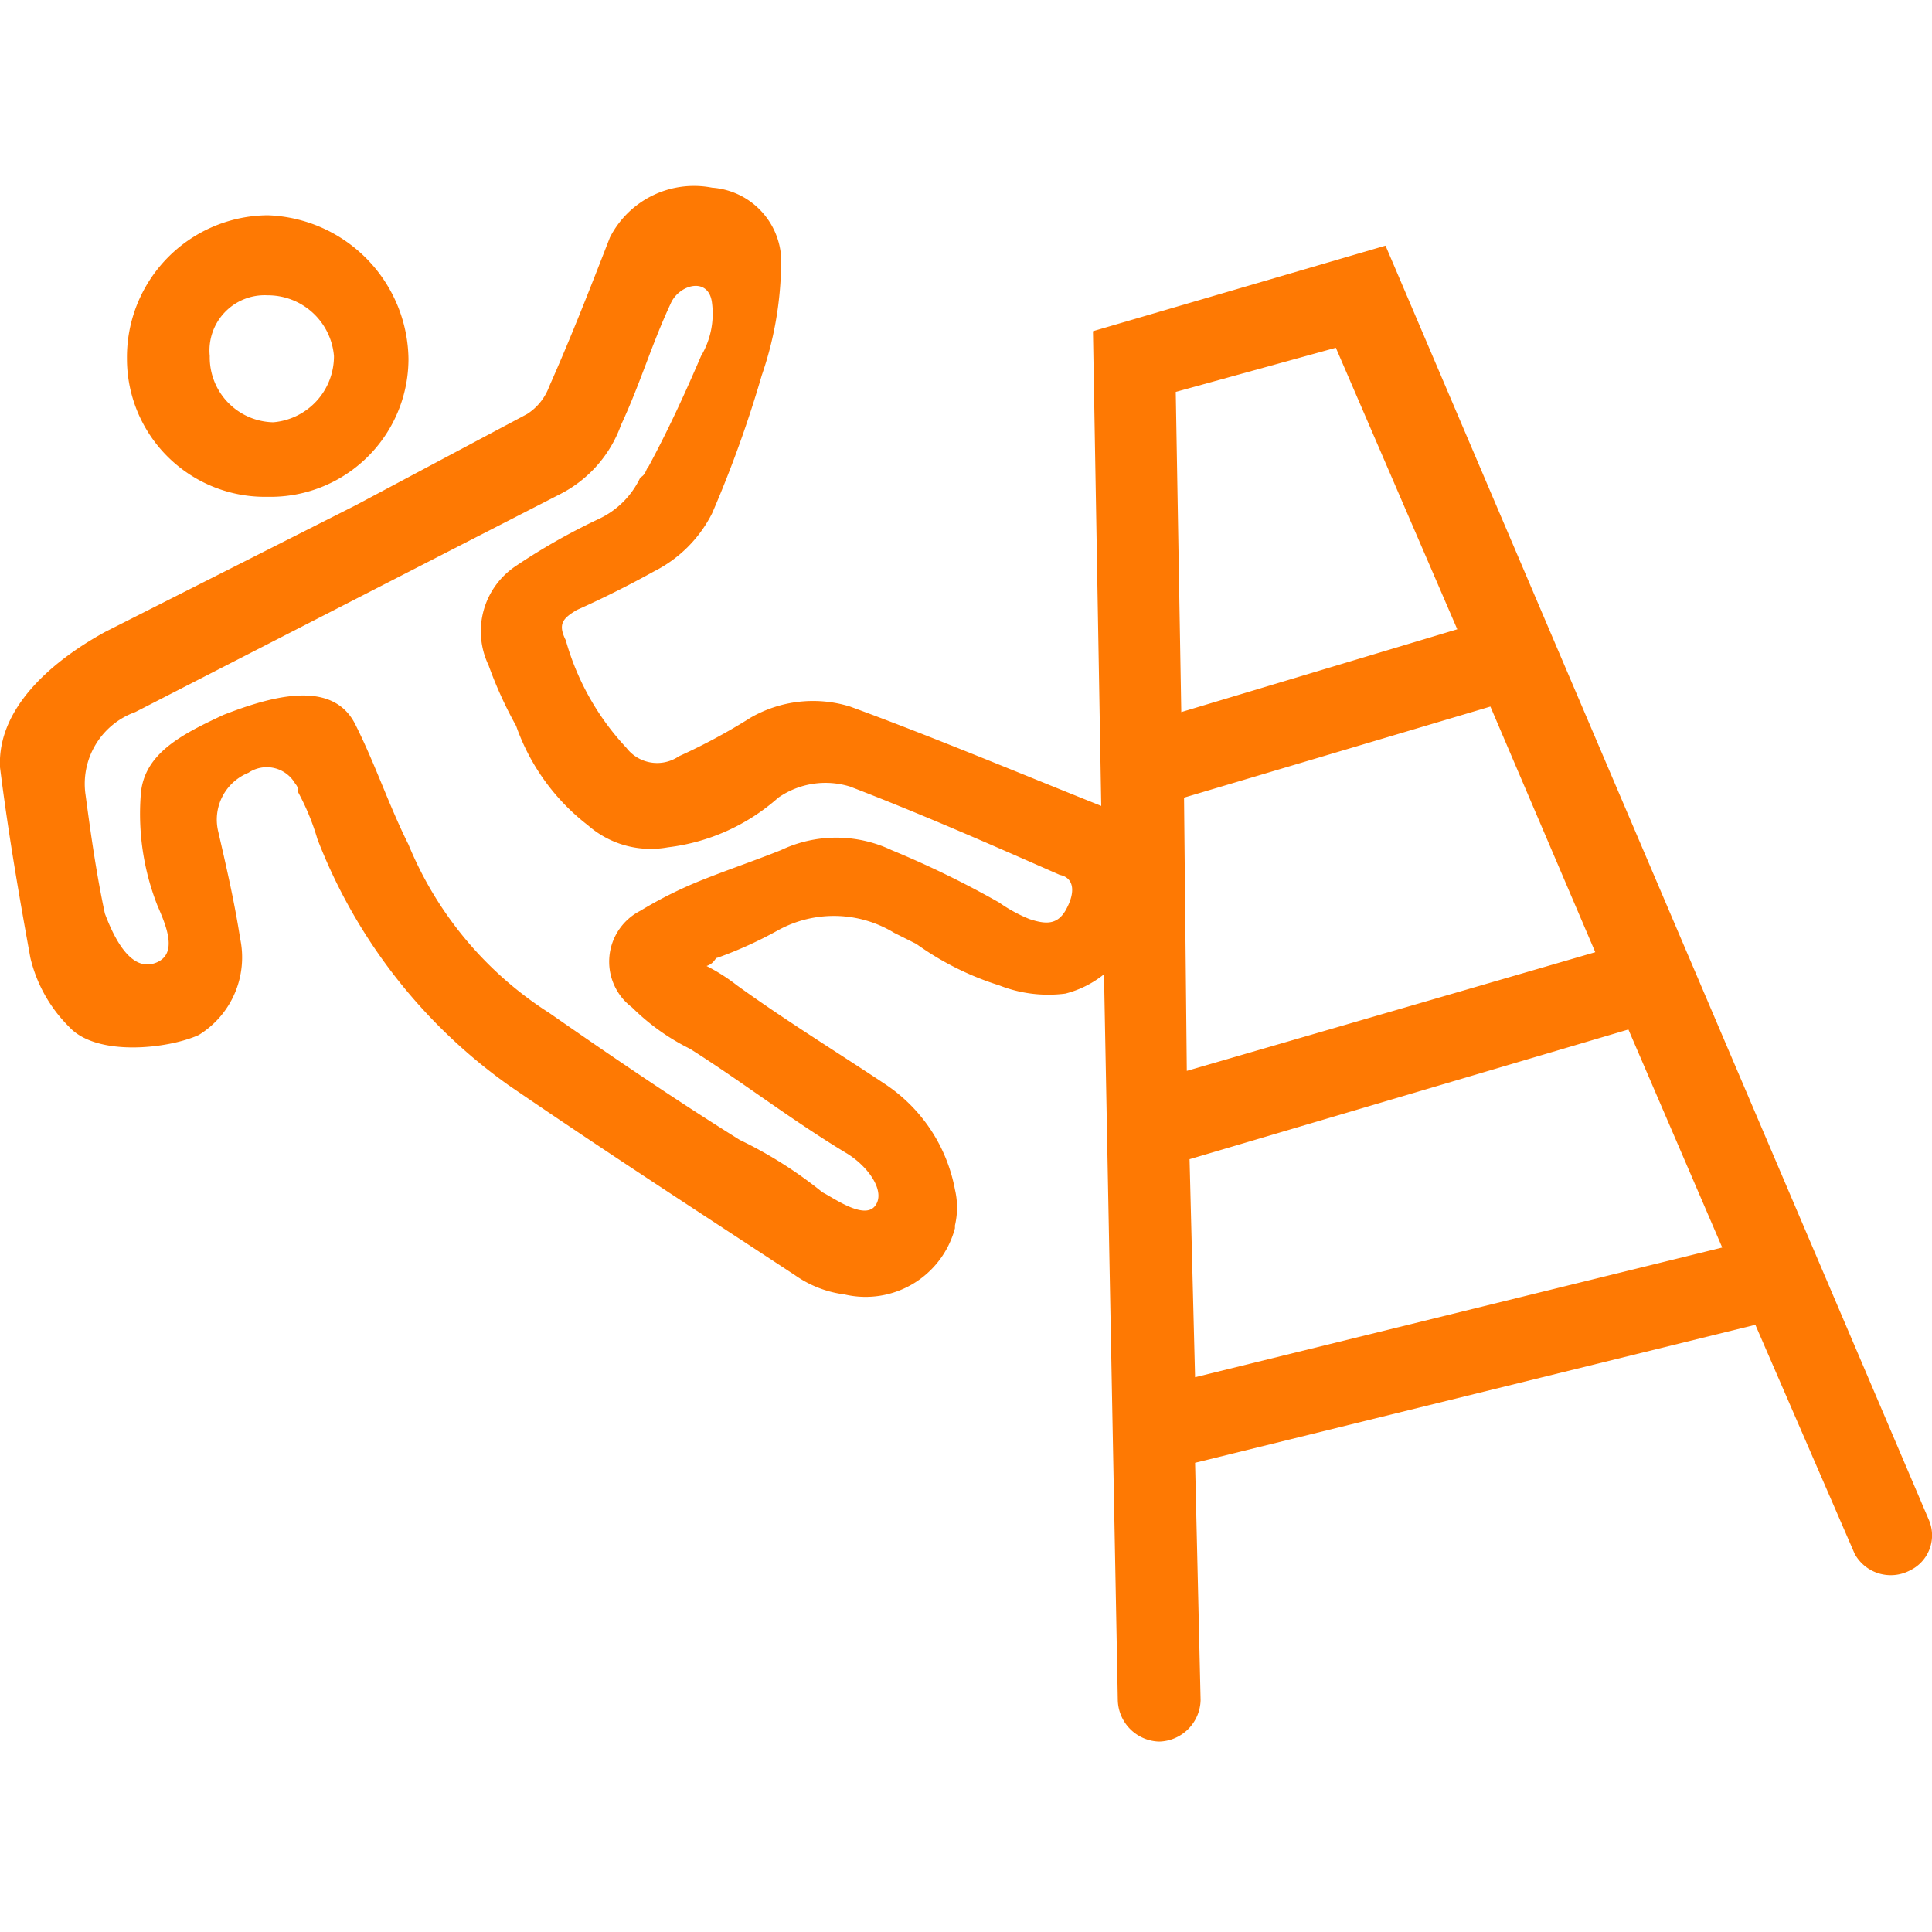 <svg id="Layer_1" data-name="Layer 1" xmlns="http://www.w3.org/2000/svg" width="70" height="70" viewBox="0 0 70 70"><defs><style>.cls-1{fill:#fe7903;}</style></defs><path class="cls-1" d="M69.9,55.1,50.2,8.9,39.6,12l.3,17.2h0c-3-1.2-6.1-2.5-9.1-3.6a4.54,4.54,0,0,0-3.6.4,21.48,21.48,0,0,1-2.6,1.4,1.4,1.4,0,0,1-1.9-.3,9.43,9.43,0,0,1-2.2-3.9c-.3-.6-.1-.8.4-1.1.9-.4,1.9-.9,2.8-1.4a4.74,4.74,0,0,0,2.1-2.1,42.43,42.43,0,0,0,1.8-5,12.8,12.8,0,0,0,.7-3.9,2.7,2.7,0,0,0-2.5-2.9,3.42,3.42,0,0,0-3.7,1.8c-.7,1.8-1.4,3.6-2.2,5.4a2,2,0,0,1-.8,1l-6.2,3.3L3.8,22.9C1.8,24-.1,25.7,0,27.8c.3,2.4.7,4.7,1.1,6.9a5.22,5.22,0,0,0,1.4,2.5c1,1.1,3.6.8,4.7.3A3.3,3.3,0,0,0,8.7,34c-.2-1.3-.5-2.6-.8-3.9A1.83,1.83,0,0,1,9,28a1.19,1.19,0,0,1,1.7.4h0a.37.37,0,0,1,.1.3,8.65,8.65,0,0,1,.7,1.7,19.62,19.62,0,0,0,6.9,8.9c3.5,2.4,6.9,4.6,10.4,6.9a4,4,0,0,0,1.8.7,3.35,3.35,0,0,0,4-2.4v-.1a2.85,2.85,0,0,0,0-1.3,5.88,5.88,0,0,0-2.5-3.8c-1.8-1.2-3.6-2.3-5.4-3.6a6.73,6.73,0,0,0-1.1-.7c.3-.1.3-.3.4-.3a14.72,14.72,0,0,0,2.2-1,4.2,4.2,0,0,1,4.2.1l.8.4a10.55,10.55,0,0,0,3,1.5,4.84,4.84,0,0,0,2.4.3,3.69,3.69,0,0,0,1.4-.7l.5,26.3A1.54,1.54,0,0,0,42,63.1h0a1.54,1.54,0,0,0,1.5-1.5h0L43.3,53l20.3-5,3.6,8.3a1.49,1.49,0,0,0,2,.6,1.41,1.41,0,0,0,.7-1.8ZM38.6,33c-.3.5-.7.5-1.3.3a5.42,5.42,0,0,1-1.1-.6,34.92,34.92,0,0,0-3.9-1.9,4.67,4.67,0,0,0-4,0c-1,.4-1.9.7-2.9,1.1A15.05,15.05,0,0,0,23.2,33a2.07,2.07,0,0,0-.3,3.5A8,8,0,0,0,25,38c1.9,1.2,3.7,2.6,5.7,3.8.8.5,1.4,1.4,1,1.9s-1.5-.3-1.9-.5a15.28,15.28,0,0,0-3-1.9c-2.4-1.5-4.6-3-6.9-4.6a13.17,13.17,0,0,1-5.1-6.1c-.7-1.4-1.2-2.9-1.9-4.3-.8-1.7-3-1.1-4.8-.4-1.5.7-2.9,1.4-3,2.9a9.08,9.08,0,0,0,.6,4c.3.7.8,1.8-.1,2.1s-1.5-1-1.8-1.8c-.3-1.4-.5-2.8-.7-4.3a2.76,2.76,0,0,1,1.8-3l15.4-7.9a4.52,4.52,0,0,0,2.2-2.5c.7-1.5,1.1-2.9,1.8-4.4.3-.7,1.4-1,1.5,0a3,3,0,0,1-.4,1.9c-.6,1.4-1.2,2.7-1.9,4-.1.1-.1.3-.3.4a3.12,3.12,0,0,1-1.5,1.5,22.8,22.8,0,0,0-3,1.7,2.84,2.84,0,0,0-1,3.6,14.72,14.72,0,0,0,1,2.2,7.8,7.8,0,0,0,2.6,3.6,3.45,3.45,0,0,0,2.9.8,7.34,7.34,0,0,0,4-1.8,3,3,0,0,1,2.6-.4c2.6,1,5.1,2.1,7.6,3.2C38.9,31.8,39,32.3,38.6,33Zm4.3-4.1L54,25.6l3.8,8.9L43,38.8Zm5.5-16.3,4.4,10.2-10,3-.2-11.6ZM43.3,49.9,43.1,42,59,37.3l3.4,7.9Z"/><path class="cls-1" d="M9.7,18a5,5,0,0,0,5.1-5A5.28,5.28,0,0,0,9.7,7.8,5.14,5.14,0,0,0,4.6,13,5,5,0,0,0,9.7,18Zm0-7.3a2.4,2.4,0,0,1,2.4,2.2,2.4,2.4,0,0,1-2.2,2.4,2.35,2.35,0,0,1-2.3-2.4,2,2,0,0,1,2.1-2.2Z"/></svg>